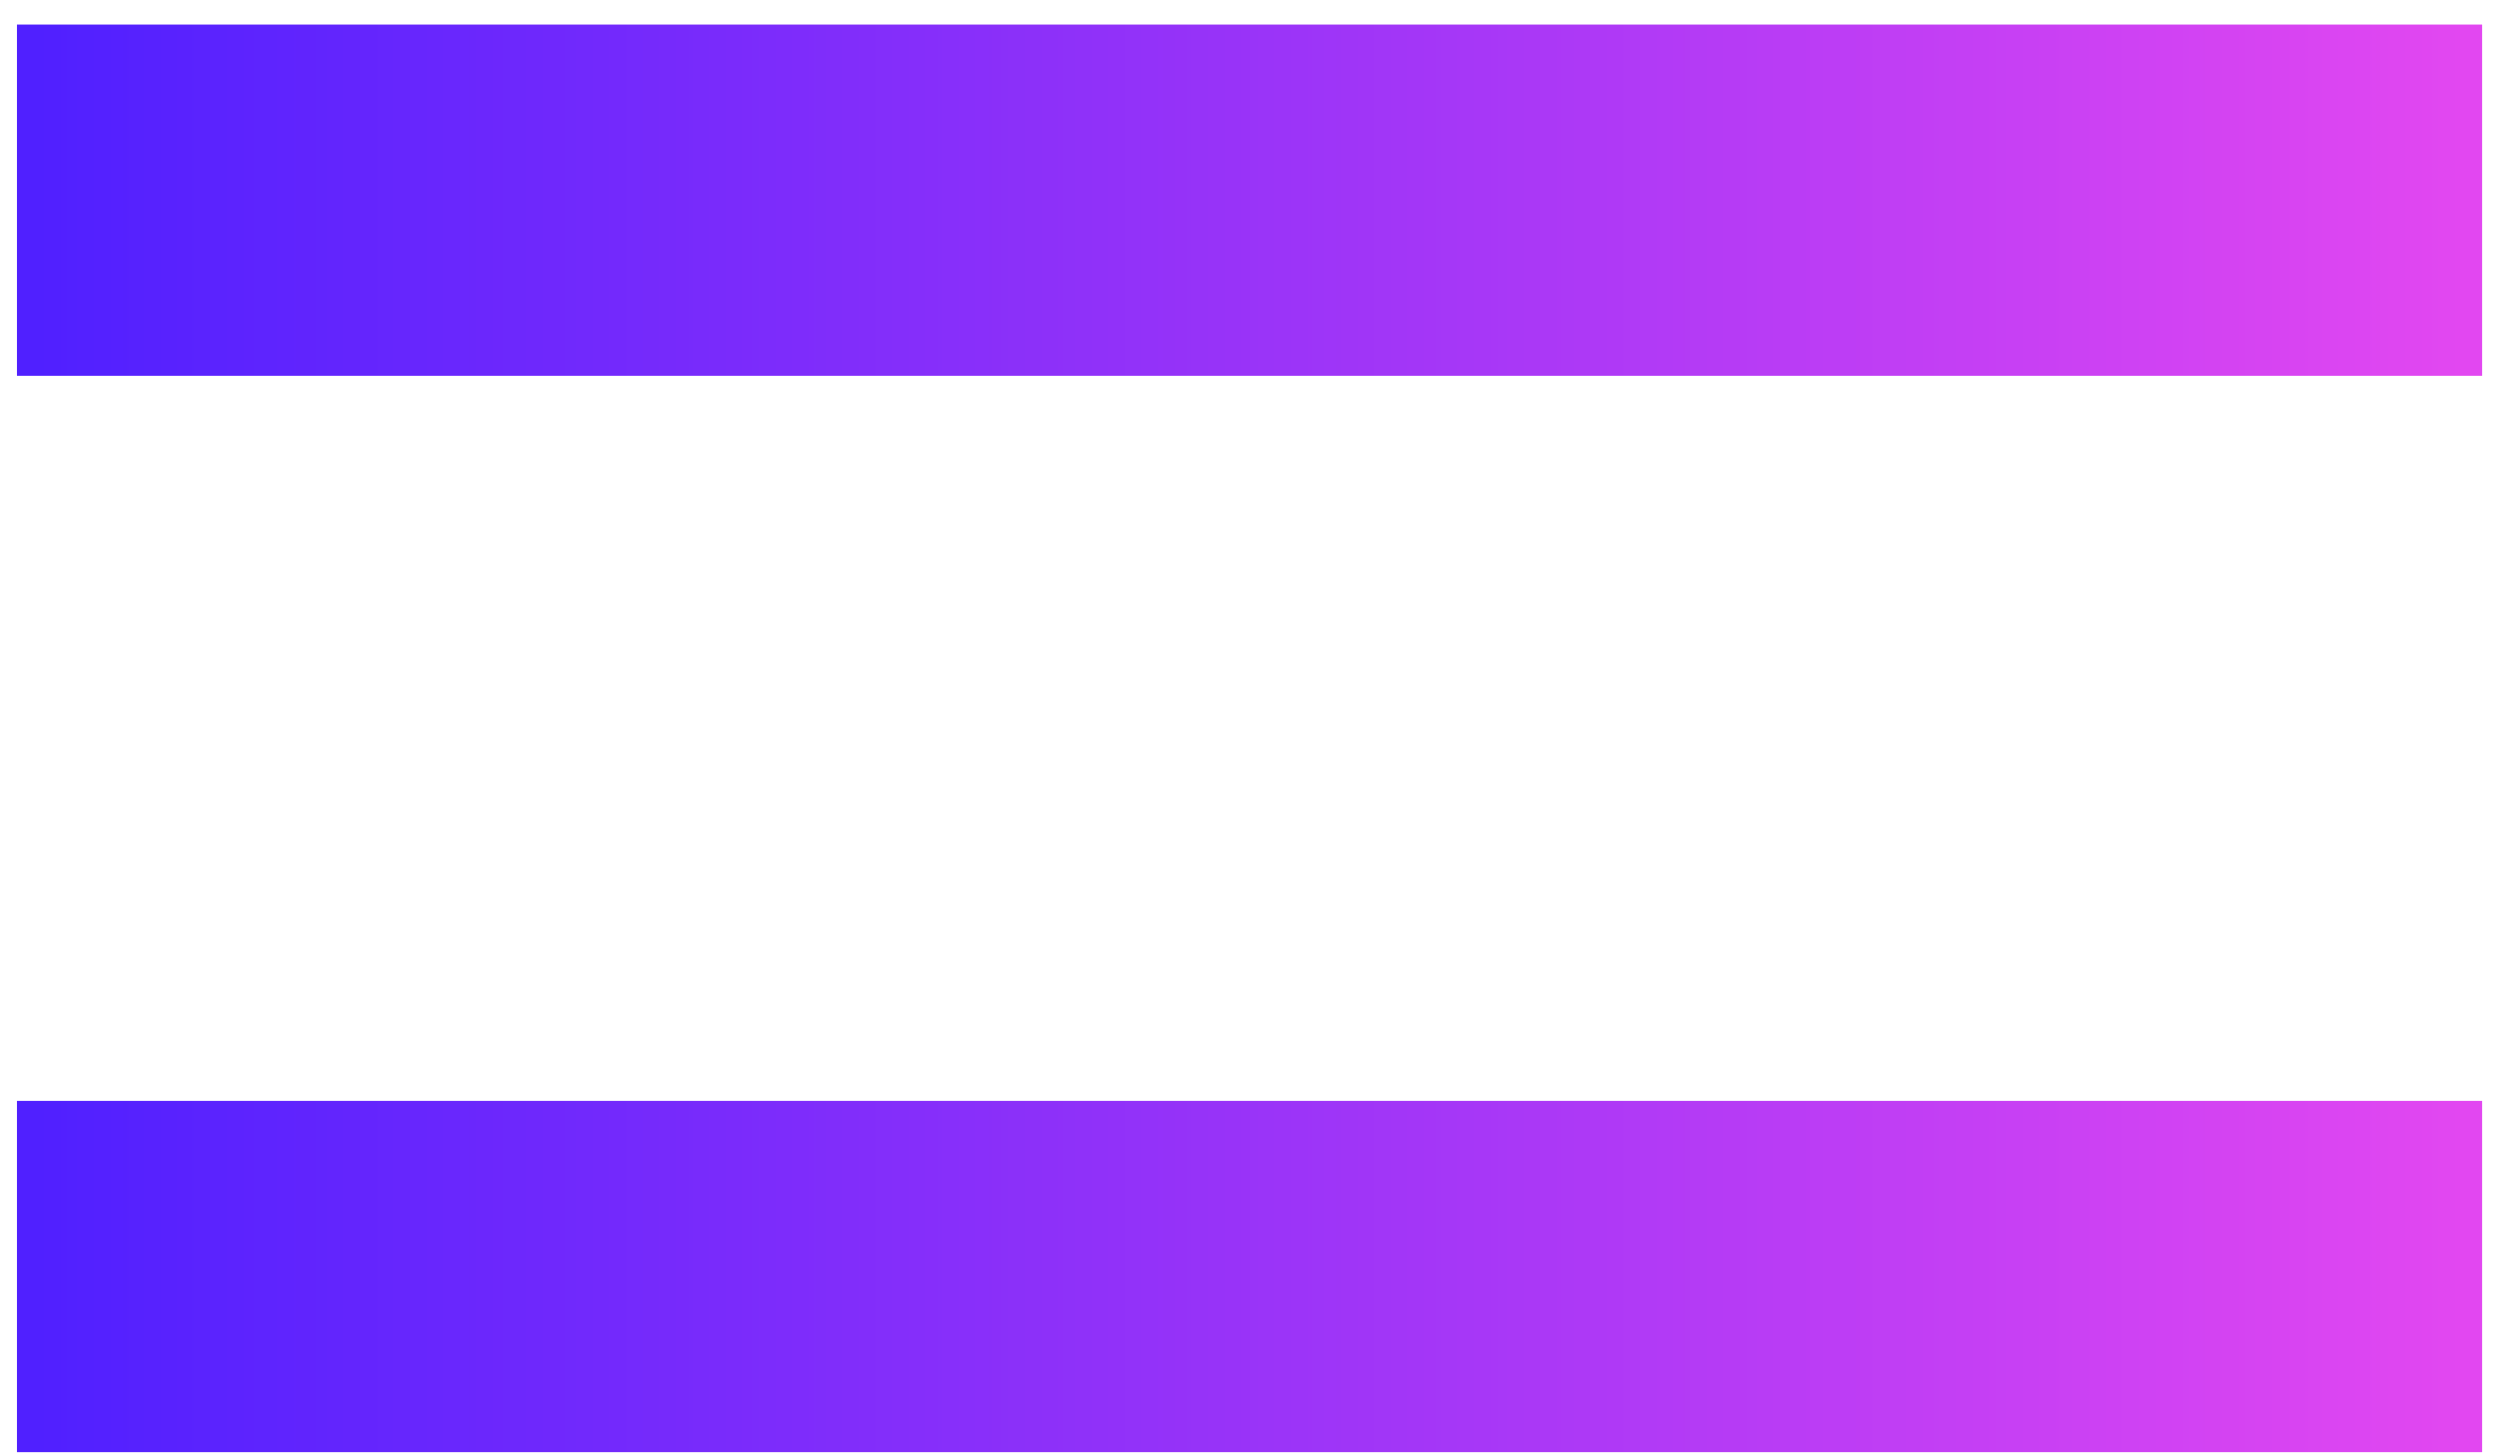 <svg xmlns="http://www.w3.org/2000/svg" xmlns:xlink="http://www.w3.org/1999/xlink" width="79" height="46" viewBox="0 0 79 46" version="1.1">
    <!-- Generator: Sketch 48.1 (47250) - http://www.bohemiancoding.com/sketch -->
    <title>Group 10</title>
    <desc>Created with Sketch.</desc>
    <defs>
        <linearGradient x1="0%" y1="50%" x2="100%" y2="50%" id="linearGradient-1">
            <stop stop-color="#5020FF" offset="0%"/>
            <stop stop-color="#E247F1" offset="100%"/>
        </linearGradient>
    </defs>
    <g id="Homepage" stroke="none" stroke-width="1" fill="none" fill-rule="evenodd" transform="translate(-882, -968)">
        <g id="Group-10" transform="translate(882.276, 968.776)" fill="url(#linearGradient-1)">
            <polygon id="Combined-Shape-Copy" points="77.659 34.012 0.761 34.012 0.26 34.012 0.26 45.112 0.761 45.112 77.659 45.112 78.159 45.112 78.159 34.012"/>
            <polygon id="Combined-Shape-Copy-3" points="77.659 0 0.761 0 0.26 0 0.26 11.1 0.761 11.1 77.659 11.1 78.159 11.1 78.159 0"/>
        </g>
    </g>
</svg>